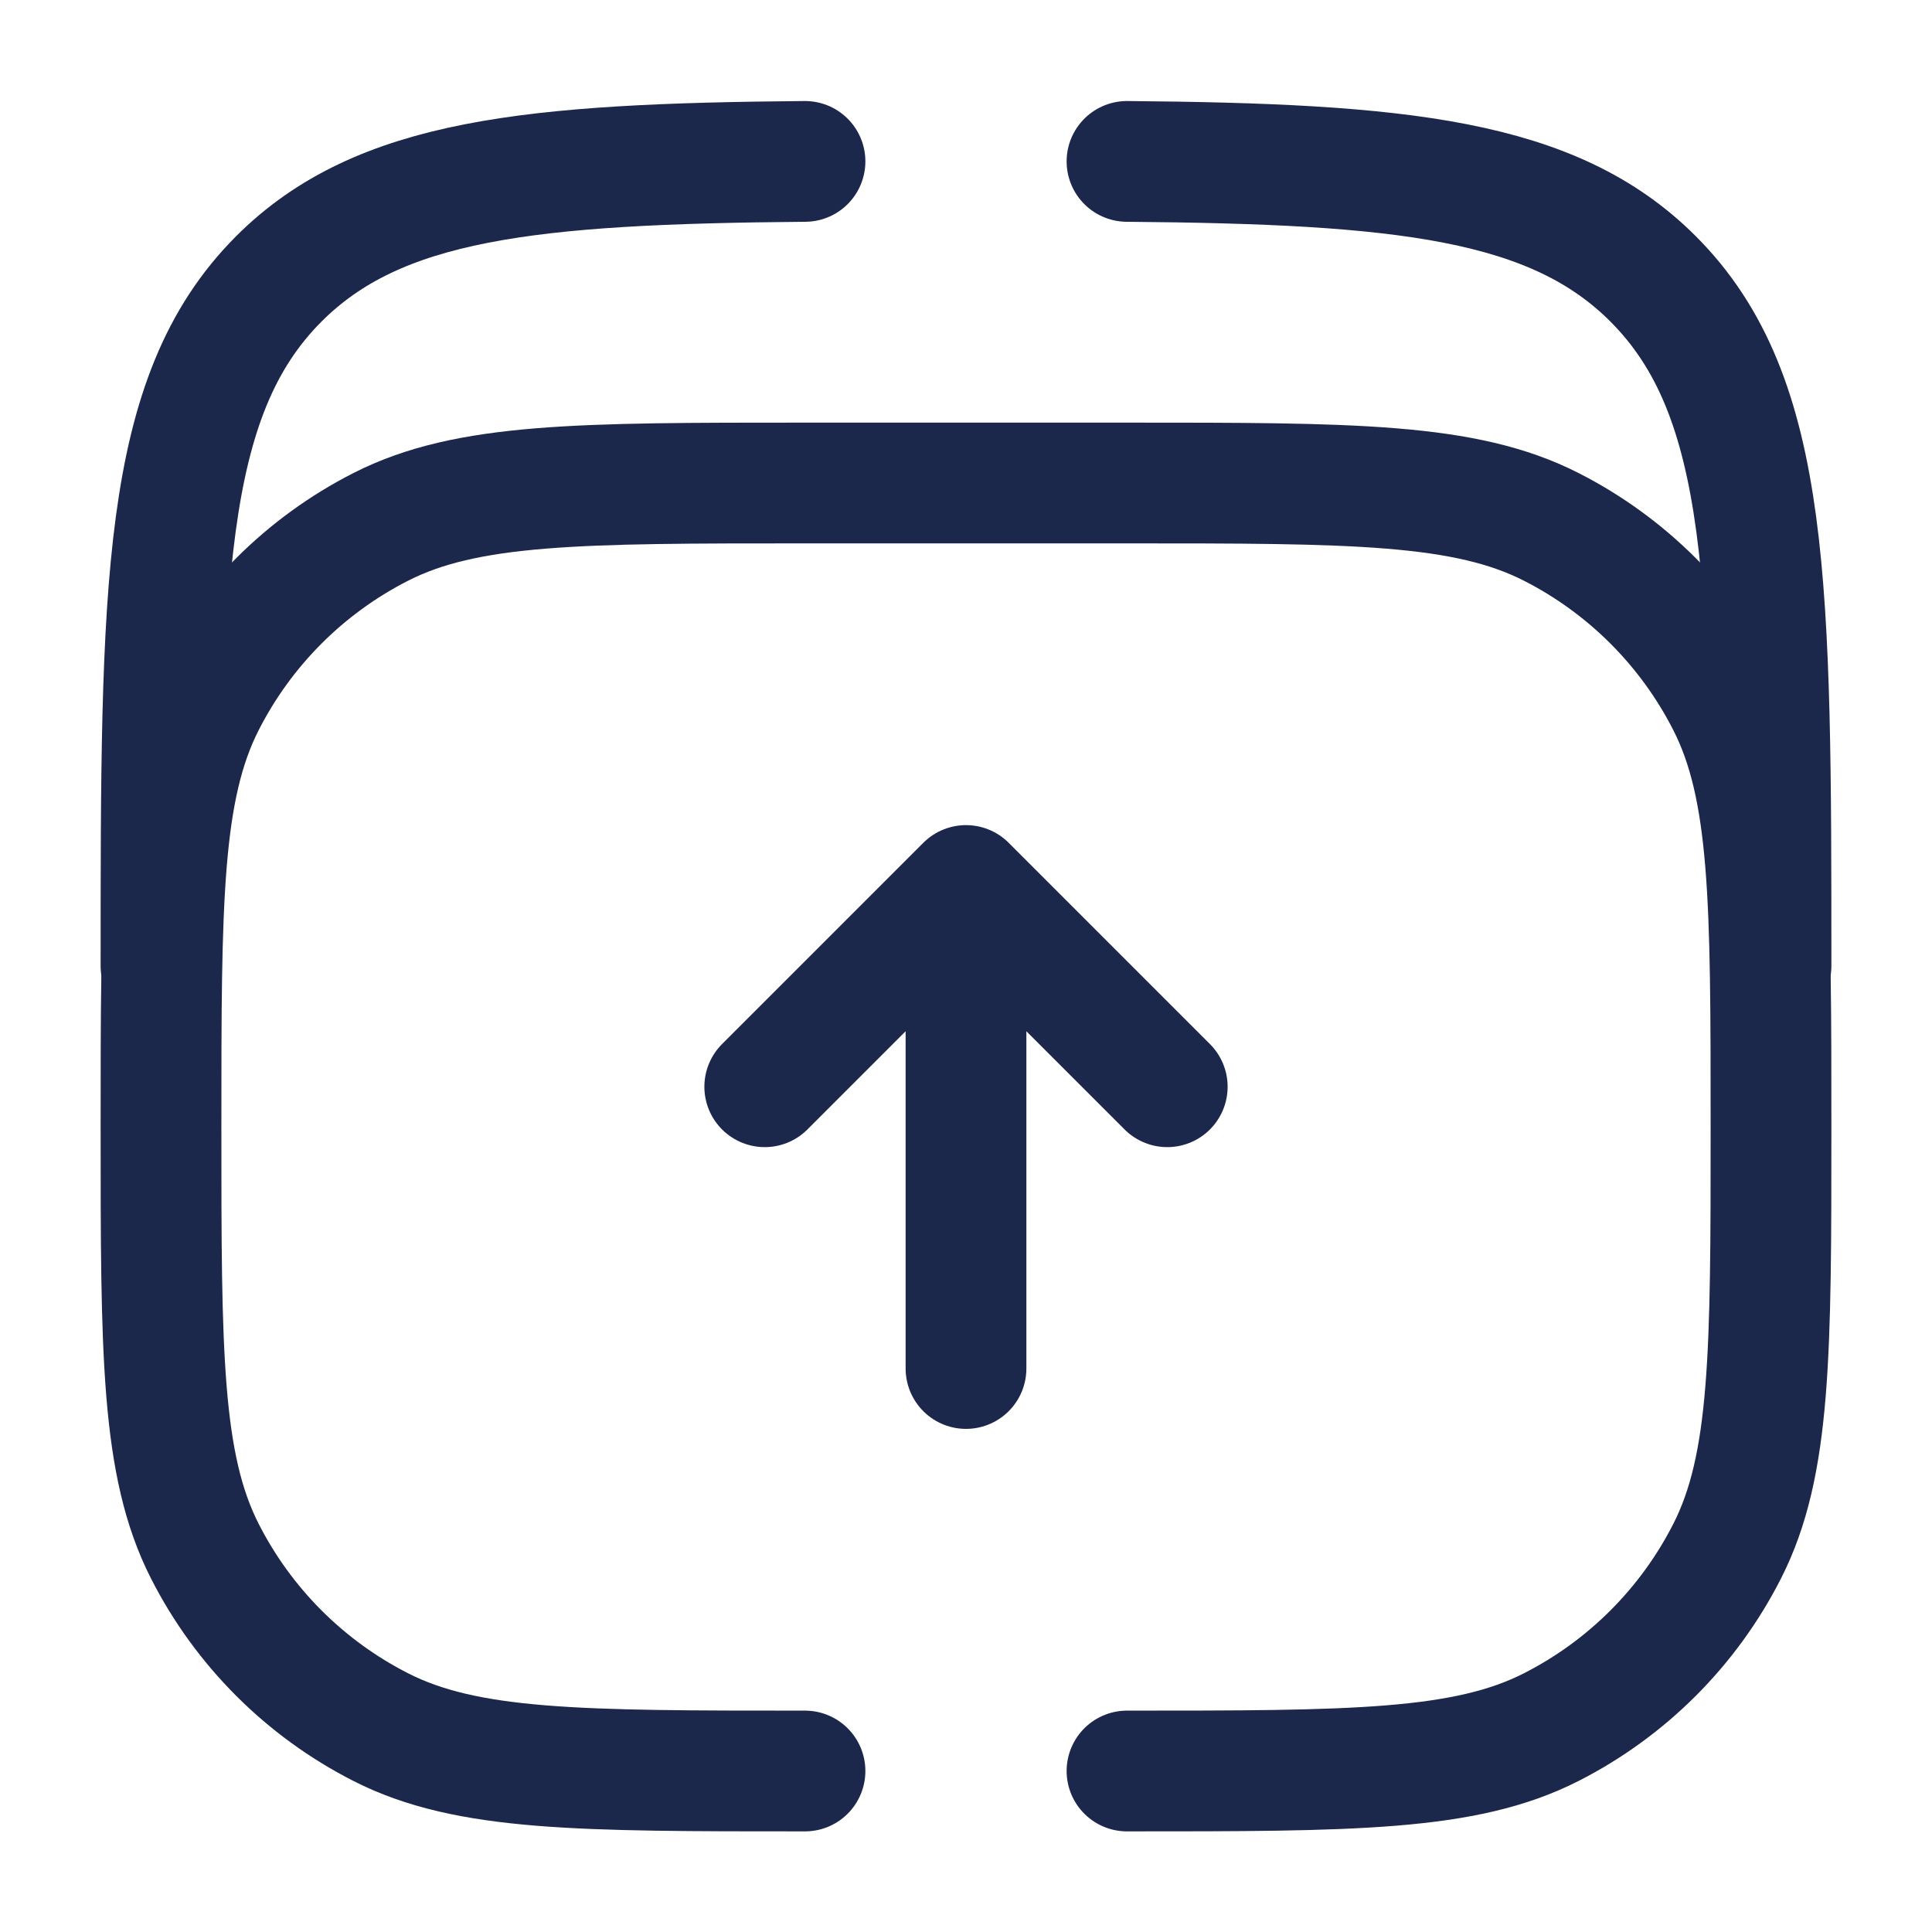 <?xml version="1.0" encoding="utf-8"?><!-- Скачано с сайта svg4.ru / Downloaded from svg4.ru -->
<svg width="800px" height="800px" viewBox="0 0 24 24" fill="none" xmlns="http://www.w3.org/2000/svg">
<path d="M2 12C2 7.286 2 4.929 3.464 3.464C4.705 2.223 6.587 2.034 10 2.005M22 12C22 7.286 22 4.929 20.535 3.464C19.295 2.223 17.413 2.034 14 2.005" stroke="#1C274C" stroke-width="1.5" stroke-linecap="round"/>
<path d="M10 22C7.2 22 5.8 22 4.73 21.455C3.789 20.976 3.024 20.211 2.545 19.27C2 18.2 2 16.8 2 14C2 11.2 2 9.8 2.545 8.73C3.024 7.789 3.789 7.024 4.73 6.545C5.8 6 7.2 6 10 6H14C16.8 6 18.2 6 19.27 6.545C20.211 7.024 20.976 7.789 21.455 8.73C22 9.8 22 11.2 22 14C22 16.8 22 18.2 21.455 19.27C20.976 20.211 20.211 20.976 19.27 21.455C18.2 22 16.8 22 14 22" stroke="#1C274C" stroke-width="1.5" stroke-linecap="round"/>
<path d="M12 17L12 11M12 11L14.5 13.5M12 11L9.5 13.5" stroke="#1C274C" stroke-width="1.5" stroke-linecap="round" stroke-linejoin="round"/>
</svg>